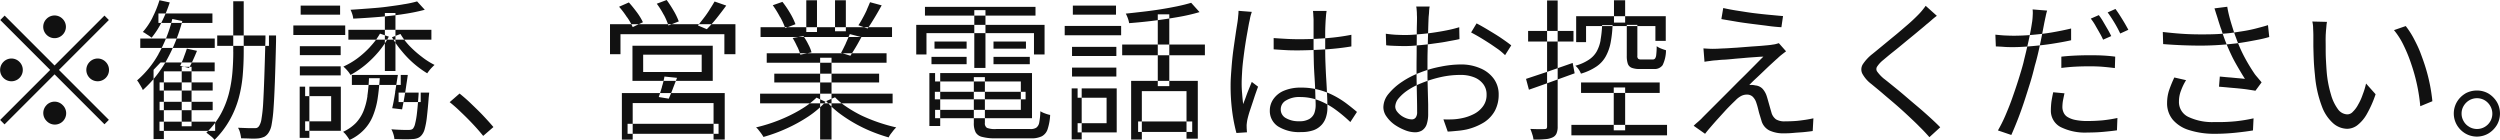 <svg xmlns="http://www.w3.org/2000/svg" width="214.871" height="12.03"><path d="M5.379 2.99a.963.963 0 000-1.37.963.963 0 00-1.378 0 .963.963 0 000 1.37.963.963 0 001.378 0zM.4 1.34l-.377.38 4.29 4.29-4.3 4.3.377.38 4.3-4.3 4.29 4.29.377-.38-4.29-4.29 4.29-4.29-.377-.38-4.29 4.29zm1.274 3.98a.963.963 0 00-1.378 0 .975.975 0 101.378 0zM7.706 6.7a.975.975 0 001.378-1.38.963.963 0 00-1.378 0 .975.975 0 000 1.38zm-3.7 2.33a.963.963 0 000 1.37.972.972 0 101.378-1.37.963.963 0 00-1.383 0zM18.67 3.94h4.446v-.89H18.67v.89zm4.147-.67c-.035 1.32-.068 2.45-.1 3.37s-.065 1.67-.1 2.26a12.192 12.192 0 01-.143 1.32 1.525 1.525 0 01-.2.6.459.459 0 01-.189.17.65.65 0 01-.253.02h-.546l-.832-.03a1.4 1.4 0 01.182.44 4.046 4.046 0 01.091.47c.294 0 .576.01.845.02a4.651 4.651 0 00.676-.02 1.834 1.834 0 00.481-.14 1.06 1.06 0 00.364-.36 1.8 1.8 0 00.253-.69 11.787 11.787 0 00.163-1.37q.064-.885.117-2.31c.034-.95.069-2.12.1-3.49v-.48h-.91v.22zm-9.1 4.51h4.563v-.7h-4.563v.7zm0 1.69h4.563v-.72h-4.563v.72zm-.1-7.5h4.641v-.81h-4.641v.81zm-1.56 2.15h6.4v-.81h-6.4v.81zm1.651 7.13h4.784v-.79h-4.784v.79zm1.911-.4h.845V5.74h-.845v5.11zm-1.82-5.48l-.6.63v5.95h.884V6.13h4.368v-.76h-4.654zm2-.44c-.113.29-.217.53-.312.73l.754.18a6.846 6.846 0 00.344-.67c.117-.25.232-.52.345-.8l-.871-.19q-.098.315-.267.75zM13.114 1.5a5.989 5.989 0 01-.838 1.25 1.166 1.166 0 01.26.15q.142.09.279.18c.091.06.163.12.215.16a7.085 7.085 0 00.877-1.37A11.721 11.721 0 0014.59.21l-.884-.19a8.873 8.873 0 01-.599 1.48zm.514 3.14a8.376 8.376 0 01-1.846 2.27 1.7 1.7 0 01.175.25c.065.11.128.21.189.32a1.641 1.641 0 01.13.26 9.928 9.928 0 002.041-2.56 14.565 14.565 0 001.352-3.37l-.858-.18a11.84 11.84 0 01-1.19 3.01zm6.422-.18q0 .885-.078 1.8a11.289 11.289 0 01-.306 1.8 7.687 7.687 0 01-.689 1.74 6.53 6.53 0 01-1.241 1.6q.182.135.383.3a1.461 1.461 0 01.319.32 7.729 7.729 0 001.319-1.73 8.277 8.277 0 00.761-1.86 11.143 11.143 0 00.344-1.96q.084-.99.085-2.01V.11h-.9v4.35zm9.893-1.05h7.135v-.85h-7.135v.85zm.3 3.89h4.2v-.86h-4.2v.86zm4.016 1.47h1.9v-.81h-1.9v.81zm-1.18-2.67h.91V1.12h-.91V6.1zm1.6-5.73c-.44.08-.92.14-1.43.21s-1.037.11-1.57.15-1.051.08-1.553.11a2.356 2.356 0 01.149.37 1.786 1.786 0 01.085.39c.693-.03 1.412-.08 2.158-.14s1.461-.14 2.161-.25a16.34 16.34 0 001.83-.37l-.66-.72a8.737 8.737 0 01-1.178.25zm1.3 7.72c-.05.67-.09 1.2-.14 1.61a6.627 6.627 0 01-.16.93 1.05 1.05 0 01-.18.42.391.391 0 01-.19.1 1.513 1.513 0 01-.26.02c-.11 0-.3 0-.56-.01s-.54-.02-.85-.05a2.195 2.195 0 01.17.41 1.947 1.947 0 01.09.43c.31.01.61.02.89.02a5.75 5.75 0 00.65-.02 1.3 1.3 0 00.45-.08.8.8 0 00.33-.23 1.347 1.347 0 00.28-.54 6.649 6.649 0 00.19-1.03c.05-.45.11-1.02.16-1.72.01-.06.02-.19.04-.39h-.91v.13zm-4.15-4.08a8.05 8.05 0 01-1.105 1 6.639 6.639 0 01-1.209.71c.06.06.13.12.208.2s.153.17.227.26a2.4 2.4 0 01.176.26 8.069 8.069 0 001.261-.85 9.173 9.173 0 001.15-1.14 7.529 7.529 0 00.882-1.3l-.76-.26a5.865 5.865 0 01-.838 1.12zm1.86-.81a8.1 8.1 0 00.84 1.19 8.508 8.508 0 002.19 1.91 4.124 4.124 0 01.3-.39q.195-.21.33-.33a6.488 6.488 0 01-1.1-.7 9.119 9.119 0 01-1.04-.92 5.607 5.607 0 01-.79-1.04zm-7.918 1.54h3.51v-.77h-3.51v.77zm.078-3.48h3.382V.48h-3.39v.78zm-.078 5.22h3.51V5.7h-3.51v.78zm-.559-3.47h4.459v-.82h-4.459v.82zm1.014 5.25h2.236v2.17h-2.236v.81h3.068V7.45h-3.068v.81zm-.468 3.59h.832v-4.4h-.832v4.4zm5.824-3.6a5.743 5.743 0 01-.338 1.29 3.361 3.361 0 01-.657 1.03 3.7 3.7 0 01-1.1.76 1.666 1.666 0 01.3.32 3.091 3.091 0 01.254.38 4.024 4.024 0 001.254-.89 3.734 3.734 0 00.761-1.19 6.574 6.574 0 00.4-1.47c.083-.54.143-1.12.183-1.76h-.924q-.037.825-.141 1.53zm2.387-.34c-.08.54-.17 1-.26 1.39l.85.1c.05-.26.11-.55.17-.89s.12-.68.17-1.04.11-.7.15-1.03h-.85c-.078.45-.148.94-.238 1.47zm8.44 3.01c-.27-.32-.57-.65-.9-1s-.68-.68-1.02-1.01-.68-.62-.99-.87l-.85.74a12.242 12.242 0 01.97.86c.34.32.67.65 1 1s.63.69.91 1.04zm17.9-6.22v1.49h-5.03V4.7h5.03zm-5.95 2.25h6.9V3.93h-6.9v3.02zm2.54.51c-.1.33-.19.62-.28.88l.86.14c.1-.23.22-.51.34-.83s.25-.64.37-.96l-1.08-.11a6.824 6.824 0 01-.218.88zM53.449 12h.93V8.86h6.95v3.13h.96V8h-8.84v4zm.49-.5h7.82v-.86h-7.82v.86zm-1.51-6.84h.9V2.94h8.93v1.72h.95V2.08h-10.78v2.58zm8.57-3.84c-.16.25-.33.5-.51.73s-.35.45-.5.64l.76.32a12.143 12.143 0 00.84-.94c.29-.37.57-.73.83-1.09l-1-.35c-.128.21-.258.44-.428.69zm-7.11.65a4.732 4.732 0 01.49.86l.88-.42a5.231 5.231 0 00-.51-.84c-.24-.32-.47-.61-.7-.86l-.84.37a7.4 7.4 0 01.672.89zm3.16-.21a5.508 5.508 0 01.4.93l.89-.35a5.446 5.446 0 00-.43-.9 10.975 10.975 0 00-.61-.94l-.85.32a6.921 6.921 0 01.592.94zm8.28 7.62h11.39v-.83h-11.39v.83zm.04-5.7h11.3v-.84h-11.3v.84zm.53 2.21h10.3v-.81h-10.3v.81zm.65 1.7h9.01v-.76h-9.01v.76zm3.94 4.9h.98V4.96h-.98v7.03zm-1.19-9.24h.92V.02h-.92v2.73zm2.47-.06h.93V.02h-.93v2.67zm-2.99 6.75a13.211 13.211 0 01-1.85.9 14.068 14.068 0 01-1.95.61 1.059 1.059 0 01.23.24c.08.1.16.2.23.3a3.231 3.231 0 01.18.28 13.436 13.436 0 001.97-.72 13.232 13.232 0 001.89-1.04 8.209 8.209 0 001.48-1.26l-.78-.36a7.184 7.184 0 01-1.408 1.05zm2.23-.75a7.976 7.976 0 001.07 1 12.248 12.248 0 001.33.88 12.508 12.508 0 001.47.72 14.1 14.1 0 001.5.52 1.693 1.693 0 01.18-.3c.08-.1.16-.21.24-.31s.16-.18.23-.25a14.653 14.653 0 01-2.96-1.01 10.792 10.792 0 01-1.3-.75 5.654 5.654 0 01-1-.83zm3.5-7.85c-.11.24-.23.48-.36.71a6.773 6.773 0 01-.37.62l.79.28c.19-.26.38-.57.6-.93s.42-.72.61-1.06l-1-.27c-.078.19-.168.4-.278.65zm-1.81 2.89c-.15.31-.28.58-.41.81l.8.25c.15-.22.3-.47.47-.75s.32-.57.48-.85l-1-.26c-.098.23-.208.5-.348.8zm-5.65-2.27a5.471 5.471 0 01.44.96l.88-.34a5.718 5.718 0 00-.46-.95 8.209 8.209 0 00-.66-.97l-.83.29a8.746 8.746 0 01.622 1.01zM68.519 4a4.057 4.057 0 01.27.7l.96-.2a3.025 3.025 0 00-.28-.69 4.751 4.751 0 00-.42-.71l-.92.17a6.151 6.151 0 01.382.73zm11.83 4.54h7.8v-.65h-7.8v.65zm.02-1.54h7.37v2.44h-7.37v.72h8.33V6.28h-8.33V7zm3.33 3.56a1.68 1.68 0 00.16.82.871.871 0 00.57.39 4.31 4.31 0 001.14.12h3.03a2.058 2.058 0 00.95-.18 1.065 1.065 0 00.49-.6 4.619 4.619 0 00.22-1.23 2.584 2.584 0 01-.44-.13 1.873 1.873 0 01-.4-.19 6.177 6.177 0 01-.1.98.691.691 0 01-.26.44.915.915 0 01-.52.11h-2.92a1.913 1.913 0 01-.79-.1.453.453 0 01-.18-.43V6.63h-.95v3.93zm-3.82.27h.93V6.28h-.93v4.55zm-.38-9.49h9.5V.59h-9.5v.75zm.82 2.84h2.76v-.61h-2.76v.61zm-.26 1.34h3.02v-.63h-3.02v.63zm5.33 0h3.12v-.63h-3.12v.63zm0-1.34h2.79v-.61h-2.79v.61zm-1.65 1.66h.96V.87h-.96v4.97zm-4.99-1.16h.88V2.85h9.24v1.83h.91V2.14h-11.03v2.54zm18.47 7.31h.92V7.83h3.84v4.09h.97V6.95h-5.73v5.04zm4.01-11.46a33.054 33.054 0 01-2.94.47c-.52.06-1.03.12-1.53.17a2.645 2.645 0 01.18.41 2.319 2.319 0 01.11.41 42.994 42.994 0 004.23-.53 15.961 15.961 0 001.82-.42l-.72-.8c-.338.1-.718.2-1.158.29zm-1.72 6.87h.99V1.23h-.99V7.4zm-3.06-2.65h7.11v-.92h-7.11v.92zm1.37 6.59h4.65v-.9h-4.65v.9zm-5.68-6.53h3.81v-.78h-3.81v.78zm.07-3.55h3.71V.48h-3.71v.78zm-.07 5.32h3.81v-.77h-3.81v.77zm-.63-3.55h4.85v-.8h-4.85v.8zm1.11 5.37h2.49v2.19h-2.49v.79h3.36V7.6h-3.36v.8zm-.51 3.58h.86V7.6h-.86v4.38zm17.36-7.74c.38.03.74.05 1.09.07s.72.02 1.09.02q1.155-.015 2.31-.09a21.219 21.219 0 002.19-.25v-1a18.654 18.654 0 01-2.15.29c-.77.06-1.54.09-2.32.09-.39 0-.77-.01-1.12-.03s-.72-.04-1.09-.07v.97zm3.38-3.3a3.881 3.881 0 01.03.4c.01.15.02.28.02.39V3.9c0 .44.01.9.02 1.39s.04.98.07 1.45.05.91.06 1.31.03.72.03.95a2.05 2.05 0 01-.12.74 1.024 1.024 0 01-.43.49 1.628 1.628 0 01-.87.19 2.138 2.138 0 01-1.14-.27.83.83 0 01-.44-.76.863.863 0 01.46-.76 2.178 2.178 0 011.2-.29 4.432 4.432 0 011.55.27 6.414 6.414 0 011.41.75 12.323 12.323 0 011.36 1.13l.57-.87c-.28-.24-.58-.48-.91-.73a7.76 7.76 0 00-1.09-.68 6.294 6.294 0 00-1.28-.49 5.726 5.726 0 00-1.53-.19 3.651 3.651 0 00-1.45.26 2.061 2.061 0 00-.91.71 1.694 1.694 0 00-.32.99 1.582 1.582 0 00.7 1.37 3.415 3.415 0 002 .49 3.078 3.078 0 001.09-.17 1.776 1.776 0 00.69-.48 1.746 1.746 0 00.36-.67 2.561 2.561 0 00.11-.77c0-.34-.01-.71-.03-1.13s-.04-.85-.07-1.31-.05-.95-.07-1.45-.02-.99-.02-1.48v-.8c0-.27 0-.53.01-.77s.02-.44.03-.6l.03-.39c.01-.13.03-.26.05-.39h-1.17zm-6.4-.01a3.768 3.768 0 01-.03.45c-.01.17-.03.32-.05.47-.04.27-.1.61-.16 1.03s-.13.88-.2 1.39-.12 1.01-.16 1.54-.08 1.03-.08 1.51a16.731 16.731 0 00.15 2.36 14.139 14.139 0 00.35 1.75l.91-.06a1.659 1.659 0 01-.02-.24 1.855 1.855 0 01-.01-.22 1.5 1.5 0 01.01-.29c.01-.11.03-.21.04-.29a8.6 8.6 0 01.23-.83c.11-.33.23-.68.35-1.05s.24-.7.35-1l-.54-.41-.24.59c-.09.22-.18.45-.26.68s-.17.44-.24.64c-.04-.32-.07-.63-.09-.91a8.771 8.771 0 01-.04-.9c0-.29.02-.62.04-.99s.06-.74.11-1.14.1-.78.16-1.17.12-.74.18-1.07.11-.63.16-.87c.02-.08.04-.17.06-.28a3.383 3.383 0 01.08-.34c.03-.1.06-.19.08-.26zm15.27-.37a1.549 1.549 0 01.04.28c.01.11.02.22.02.34s.01.22.01.31c0 .13 0 .34-.01.65s-.01.65-.01 1.05-.01.81-.01 1.23-.01.83-.01 1.2c0 .48 0 .98.01 1.5l.03 1.46c.01.45.01.79.01 1.04a.769.769 0 01-.12.48.406.406 0 01-.35.16 1.461 1.461 0 01-.42-.08 1.893 1.893 0 01-.47-.24 1.813 1.813 0 01-.37-.36.72.72 0 01-.15-.42 1.17 1.17 0 01.3-.72 3.772 3.772 0 01.83-.72 6.1 6.1 0 011.14-.58 10.306 10.306 0 011.67-.52 7.7 7.7 0 011.67-.18 3.079 3.079 0 011.13.19 1.8 1.8 0 01.81.58 1.442 1.442 0 01.3.93 1.609 1.609 0 01-.31 1 2.194 2.194 0 01-.8.67 3.971 3.971 0 01-1.07.36 4.781 4.781 0 01-.76.09c-.27.01-.52.01-.77 0l.37 1.05c.22-.01.48-.03.76-.06a6.435 6.435 0 00.85-.12 5.034 5.034 0 001.52-.62 2.765 2.765 0 00.93-1 2.927 2.927 0 00.32-1.38 2.264 2.264 0 00-.42-1.36 2.7 2.7 0 00-1.16-.9 4.062 4.062 0 00-1.68-.33 8.854 8.854 0 00-1.69.18 9.586 9.586 0 00-1.81.52 7.353 7.353 0 00-1.53.78 5.222 5.222 0 00-1.17 1.04 1.843 1.843 0 00-.45 1.15 1.377 1.377 0 00.28.82 2.825 2.825 0 00.69.69 4.462 4.462 0 00.89.47 2.4 2.4 0 00.85.18 1.162 1.162 0 00.6-.15 1.027 1.027 0 00.4-.5 2.762 2.762 0 00.14-.95v-.8l-.03-1.1-.03-1.19V5.57c0-.34 0-.71.01-1.1l.03-1.17.03-1.06c.01-.32.02-.58.03-.78l.03-.31c.01-.11.01-.22.02-.32a1.934 1.934 0 01.04-.27h-1.16zm4.72 2.23c.21.11.45.24.72.4s.54.33.82.51.53.36.78.53a5.631 5.631 0 01.6.51l.53-.84c-.21-.17-.49-.37-.84-.61s-.72-.46-1.1-.69-.73-.43-1.04-.59zm-7.3 1.1c.22.03.46.04.72.05s.57.02.94.02a10.167 10.167 0 001.02-.06c.39-.03.8-.07 1.22-.13s.86-.11 1.27-.19.79-.14 1.13-.22l-.02-1.02a10.857 10.857 0 01-1.09.27c-.4.08-.82.15-1.24.21s-.84.1-1.24.13a10.609 10.609 0 01-1.07.06c-.25 0-.5-.01-.75-.02s-.56-.04-.92-.09zm16.75 4.1h6.76v-.9h-6.76v.9zm-.83 3.64h8.22v-.9h-8.22v.9zm.41-8.01h.85V2.24h5.96v1.27h.89V1.39h-7.7v2.23zm3.25-1.68h.96V.02h-.96v1.92zm-.02 9.26h.98V7.52h-.98v3.68zm1.12-6.4a2.069 2.069 0 00.09.68.587.587 0 00.34.35 1.853 1.853 0 00.7.1h1.2a.842.842 0 00.75-.33 2.949 2.949 0 00.29-1.28c-.13-.04-.28-.09-.43-.15a1.757 1.757 0 01-.37-.2 6.165 6.165 0 01-.04.75.646.646 0 01-.1.31.261.261 0 01-.22.08h-.96a.408.408 0 01-.27-.06.323.323 0 01-.07-.26V2.14h-.91V4.8zm-2.25-1.35a3.148 3.148 0 01-.34.98 2.092 2.092 0 01-.68.71 3.994 3.994 0 01-1.15.51 1.321 1.321 0 01.29.32 1.591 1.591 0 01.19.36 4.717 4.717 0 001.33-.61 2.544 2.544 0 00.8-.87 4.046 4.046 0 00.42-1.17 10.5 10.5 0 00.17-1.52h-.9a9.042 9.042 0 01-.138 1.29zm-6.16 4.26q.825-.285 1.86-.66t2.07-.75l-.17-.89c-.74.26-1.47.51-2.18.76l-1.83.61zm-.07-4.14h3.9v-.91h-3.9v.91zm1.63 7.29a.289.289 0 01-.05.19.267.267 0 01-.17.04c-.08.01-.23.01-.46.01s-.49-.01-.76-.02a4.244 4.244 0 01.17.47 2.012 2.012 0 01.1.44 7.511 7.511 0 001.01-.03 1.714 1.714 0 00.63-.15.663.663 0 00.34-.34 1.462 1.462 0 00.1-.61V.04h-.91v10.82zm14.98-9.22c.39.07.83.14 1.29.22s.93.14 1.4.2.91.11 1.34.17.81.09 1.13.11l.14-.96c-.3-.02-.67-.06-1.11-.1s-.9-.09-1.39-.15-.95-.14-1.41-.21-.87-.15-1.23-.23zm4.94 2.07c-.07.02-.16.05-.28.08s-.24.04-.35.06c-.19.03-.45.05-.78.08s-.7.05-1.09.08l-1.16.09c-.39.02-.73.05-1.04.06s-.53.03-.67.03q-.315.015-.6 0t-.51-.03l.09 1.15c.15-.03.31-.05.48-.07a4.514 4.514 0 01.58-.06c.15-.02.36-.04.61-.05s.54-.04.84-.07.61-.05.92-.08.62-.05.9-.07.53-.04.73-.04c-.22.21-.48.48-.8.8s-.66.67-1.03 1.03-.75.75-1.12 1.12l-1.06 1.06-.85.85c-.24.24-.4.4-.48.49-.13.12-.25.23-.37.33s-.21.19-.28.26l.98.69c.15-.2.32-.4.51-.62s.39-.45.6-.68l.6-.66c.19-.21.38-.4.54-.56s.3-.29.39-.38a1.811 1.811 0 01.46-.35 1.067 1.067 0 01.51-.12.714.714 0 01.47.17 1.25 1.25 0 01.32.52c.04.12.09.27.14.47s.09.38.15.57.11.36.15.49a1.34 1.34 0 00.7.87 2.829 2.829 0 001.26.24c.25 0 .52-.01.83-.04s.61-.04.9-.07.54-.06.72-.09l.06-1.09c-.2.04-.43.09-.71.13s-.55.08-.85.1-.6.03-.89.03a1.4 1.4 0 01-.76-.17 1.088 1.088 0 01-.38-.53c-.04-.15-.09-.31-.14-.49l-.15-.53c-.05-.18-.09-.32-.13-.44a1.707 1.707 0 00-.37-.65.991.991 0 00-.62-.28 1.589 1.589 0 00-.26-.04 1.852 1.852 0 00-.25.01q.18-.2.51-.51c.23-.21.46-.43.71-.67s.48-.46.7-.66.39-.36.52-.47a3.725 3.725 0 01.33-.29q.21-.165.39-.3zM165.509.5c-.08.12-.19.26-.33.43s-.28.31-.41.44c-.22.22-.49.48-.83.77s-.68.59-1.06.9-.73.6-1.07.88-.63.52-.88.72a3.752 3.752 0 00-.82.88.835.835 0 00-.06.78 2.758 2.758 0 00.79.92c.3.25.65.53 1.02.85s.76.64 1.15.98.74.66 1.08.98.62.58.85.82c.33.32.62.63.89.94l.93-.85c-.27-.28-.58-.57-.91-.87s-.69-.62-1.06-.93-.72-.61-1.07-.91-.68-.57-.99-.82-.59-.48-.84-.67a3.316 3.316 0 01-.55-.59.376.376 0 010-.43 2.449 2.449 0 01.52-.56c.24-.2.52-.44.85-.7s.68-.55 1.03-.84.69-.56 1.01-.83.6-.49.82-.69c.12-.09.26-.21.43-.36s.33-.28.47-.38zm9.19.31a2.525 2.525 0 01.01.49 5.438 5.438 0 01-.05.58c-.03.17-.06.39-.11.66s-.11.58-.18.9-.15.66-.23 1-.16.65-.23.96c-.12.46-.27.95-.44 1.49s-.35 1.06-.54 1.6-.4 1.04-.6 1.51a12.3 12.3 0 01-.61 1.21l1.15.39a30.377 30.377 0 001.09-2.82c.18-.54.35-1.09.52-1.63s.3-1.05.41-1.5c.13-.44.24-.88.34-1.33s.19-.88.27-1.29l.21-1.09c.03-.13.06-.3.11-.51a3.929 3.929 0 01.13-.52zm-2.36 2.24c-.25-.01-.53-.04-.84-.07l.04 1.01c.23.01.47.02.72.04s.5.02.79.02c.46 0 .97-.03 1.54-.08s1.15-.11 1.73-.2 1.16-.19 1.69-.31V2.45c-.53.13-1.09.24-1.67.34s-1.15.16-1.71.21-1.08.07-1.57.07c-.238 0-.478-.01-.728-.02zm4.83 2.79c.4-.05.8-.09 1.2-.11s.8-.03 1.22-.03c.38 0 .76.01 1.13.04s.72.07 1.05.11l.03-.98c-.35-.05-.72-.08-1.1-.1s-.77-.02-1.15-.02c-.42 0-.83.01-1.24.03s-.79.05-1.14.09v.97zm-.7 2.09c-.06.28-.11.54-.15.79a6.3 6.3 0 00-.05.75 1.576 1.576 0 00.82 1.44 4.711 4.711 0 002.35.48c.48 0 .93-.02 1.36-.06s.81-.08 1.15-.13l.04-1.06a11.663 11.663 0 01-1.25.2c-.44.04-.87.06-1.28.06a5.021 5.021 0 01-1.13-.1 2.022 2.022 0 01-.67-.27.869.869 0 01-.31-.39 1.13 1.13 0 01-.09-.45 3.741 3.741 0 01.05-.55c.04-.19.08-.4.13-.62zm3.23-6.33a4.524 4.524 0 01.38.56c.12.22.25.43.37.65a5.814 5.814 0 01.31.6l.7-.31c-.09-.18-.19-.38-.32-.6s-.25-.43-.38-.65a4.74 4.74 0 00-.37-.55zm1.45-.53c.18.24.37.53.57.86s.37.65.51.95l.7-.32c-.09-.16-.19-.35-.32-.57s-.26-.43-.4-.65-.27-.41-.39-.57zm9.75 1.4a16.36 16.36 0 00.86 2.21c.19.41.4.78.61 1.14s.4.68.58.96c-.15-.02-.36-.04-.6-.06s-.51-.05-.78-.07-.53-.05-.78-.07l-.07.87c.23.02.49.04.79.07s.59.05.89.08.58.06.83.1.46.07.62.1l.53-.72c-.09-.12-.19-.23-.28-.34s-.2-.23-.29-.35a15.693 15.693 0 01-.86-1.41 11.953 11.953 0 01-.75-1.69c-.11-.28-.21-.58-.31-.9s-.2-.65-.28-.96-.14-.6-.18-.85l-1.1.14c.06.17.11.35.17.53s.11.34.15.48c.062.2.142.45.242.74zm-4.98 1.32c1.14.09 2.22.13 3.24.13a25.069 25.069 0 002.76-.16c.33-.03.67-.08 1.03-.14s.73-.13 1.09-.2a9.837 9.837 0 001-.24l-.11-1.02c-.34.11-.7.2-1.08.3a11.7 11.7 0 01-1.15.23c-.39.06-.75.12-1.1.16-.49.05-1.05.09-1.66.1s-1.25.01-1.93-.02-1.39-.1-2.12-.18zm.96 2.87a10.656 10.656 0 00-.45 1.1 3.507 3.507 0 00-.17 1.06 2.194 2.194 0 00.49 1.47 2.975 2.975 0 001.4.89 7.041 7.041 0 002.14.32 17.856 17.856 0 001.92-.1c.56-.06 1.03-.12 1.43-.19l.05-1.04a13.574 13.574 0 01-1.51.25 15.23 15.23 0 01-1.84.07 4.8 4.8 0 01-2.25-.44 1.415 1.415 0 01-.81-1.35 2.522 2.522 0 01.17-.9 5.012 5.012 0 01.44-.91zm11.86-4.81a2.358 2.358 0 01.07.58c.01.24.02.43.02.58v.97c.01.4.02.82.04 1.26s.06.86.1 1.24a9.809 9.809 0 00.6 2.68 3.587 3.587 0 00.99 1.46 1.878 1.878 0 001.18.45 1.477 1.477 0 00.85-.29 3.208 3.208 0 00.81-.93 9.6 9.6 0 00.78-1.75l-.82-.92a6.491 6.491 0 01-.29.95 4.555 4.555 0 01-.39.86 2.355 2.355 0 01-.45.61.643.643 0 01-.48.23 1.032 1.032 0 01-.81-.45 3.855 3.855 0 01-.6-1.27 9.343 9.343 0 01-.36-1.89c-.03-.37-.05-.73-.07-1.1s-.02-.72-.02-1.07-.01-.65 0-.91c0-.12.01-.25.02-.41s.03-.31.04-.46.03-.29.05-.39zm7.02.74a6.316 6.316 0 01.84 1.33 12.6 12.6 0 01.66 1.63 15.319 15.319 0 01.76 3.58l1.04-.43a14.695 14.695 0 00-.55-2.78c-.14-.47-.31-.94-.48-1.39s-.38-.86-.59-1.26a7.059 7.059 0 00-.67-1.03zm6.13 5.45a2.068 2.068 0 00-.72.72 1.968 1.968 0 000 1.99 2.068 2.068 0 00.72.72 1.968 1.968 0 001.99 0 2.155 2.155 0 00.72-.72 1.968 1.968 0 000-1.99 2.155 2.155 0 00-.72-.72 1.961 1.961 0 00-1-.26 2.033 2.033 0 00-.998.26zm.34 2.86a1.23 1.23 0 01-.48-.48 1.269 1.269 0 01-.18-.67 1.249 1.249 0 01.18-.65 1.379 1.379 0 01.48-.48 1.318 1.318 0 011.33 0 1.351 1.351 0 01.47.48 1.316 1.316 0 01-1.808 1.8z" fill="#111" fill-rule="evenodd"/></svg>